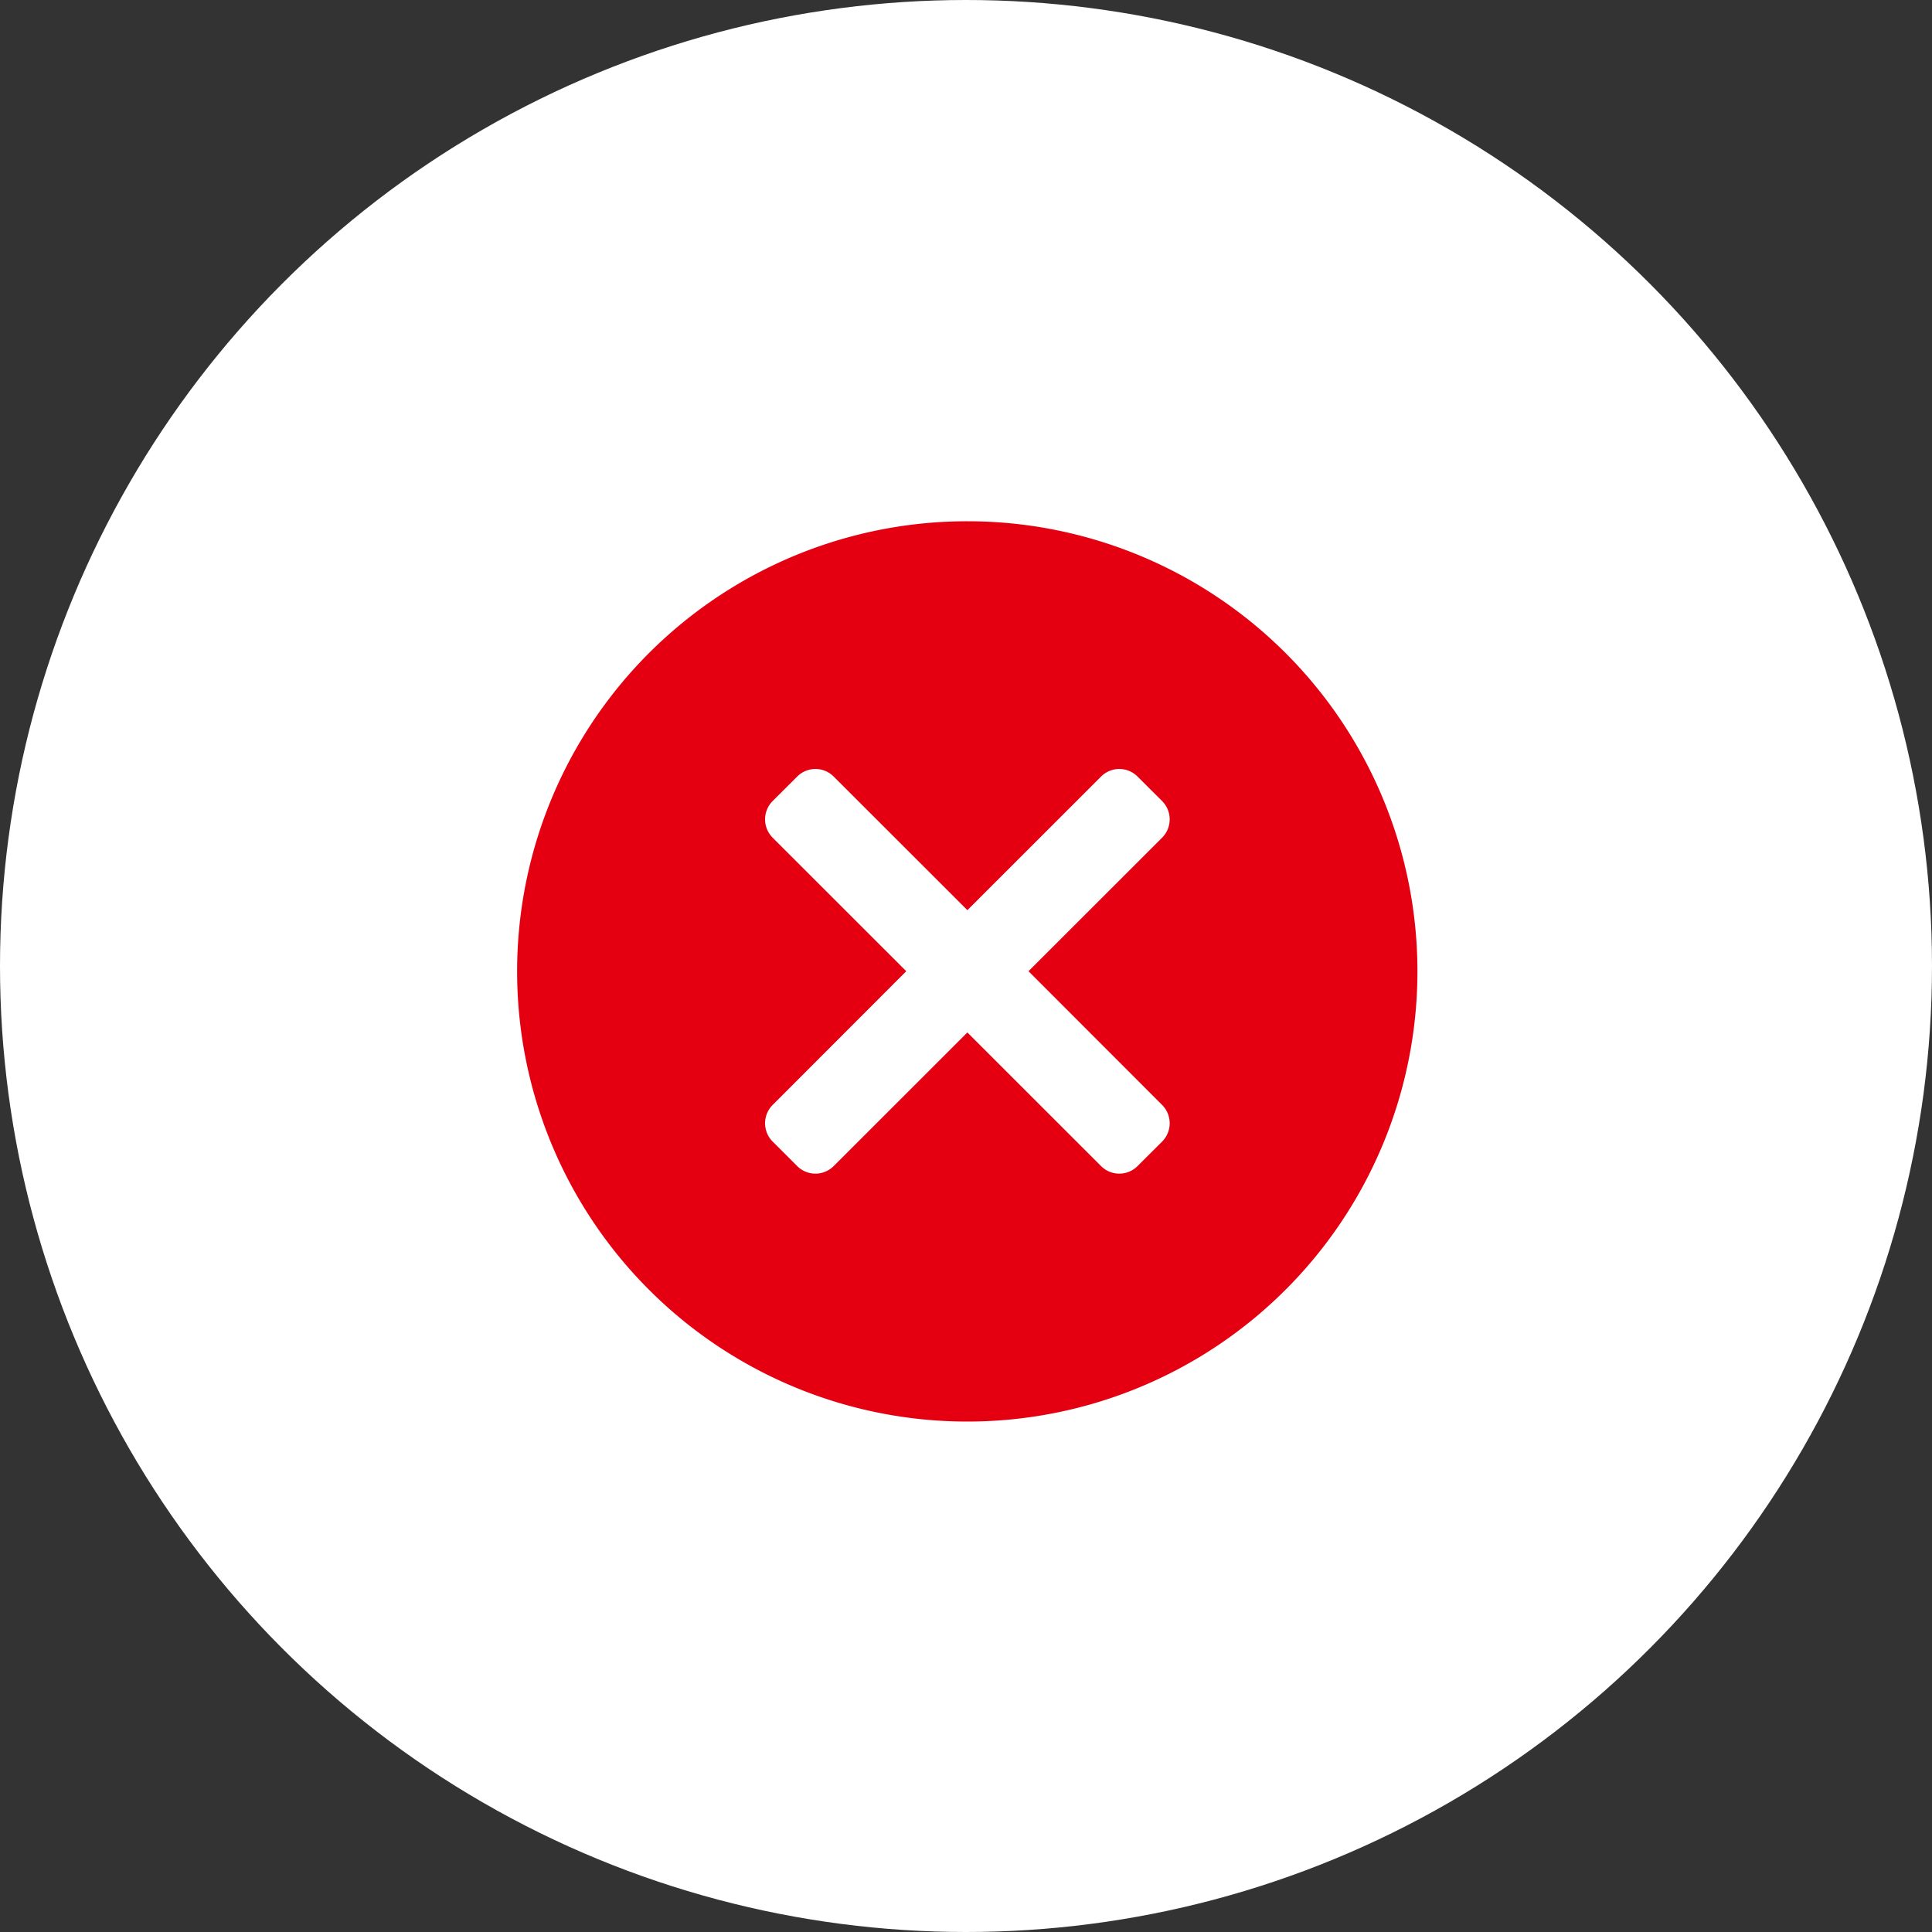 <svg xmlns="http://www.w3.org/2000/svg" width="100" height="100"><rect width="100%" height="100%" fill="#333333" stroke="none"/><circle data-name="楕円形 1" cx="50" cy="50" r="50" fill="#fff"/><path data-name="シェイプ 613" d="M50.072 26.98a23.3 23.3 0 1023.294 23.29 23.295 23.295 0 00-23.294-23.29zm10.077 30.21a1.343 1.343 0 010 1.9l-1.264 1.26a1.334 1.334 0 01-1.9 0l-6.913-6.91-6.915 6.91a1.334 1.334 0 01-1.9 0l-1.263-1.26a1.343 1.343 0 010-1.9l6.914-6.92-6.914-6.91a1.343 1.343 0 010-1.9l1.263-1.26a1.334 1.334 0 011.9 0l6.915 6.91 6.913-6.91a1.334 1.334 0 011.9 0l1.264 1.26a1.343 1.343 0 010 1.9l-6.914 6.91z" fill="#e40011" fill-rule="evenodd"/></svg>